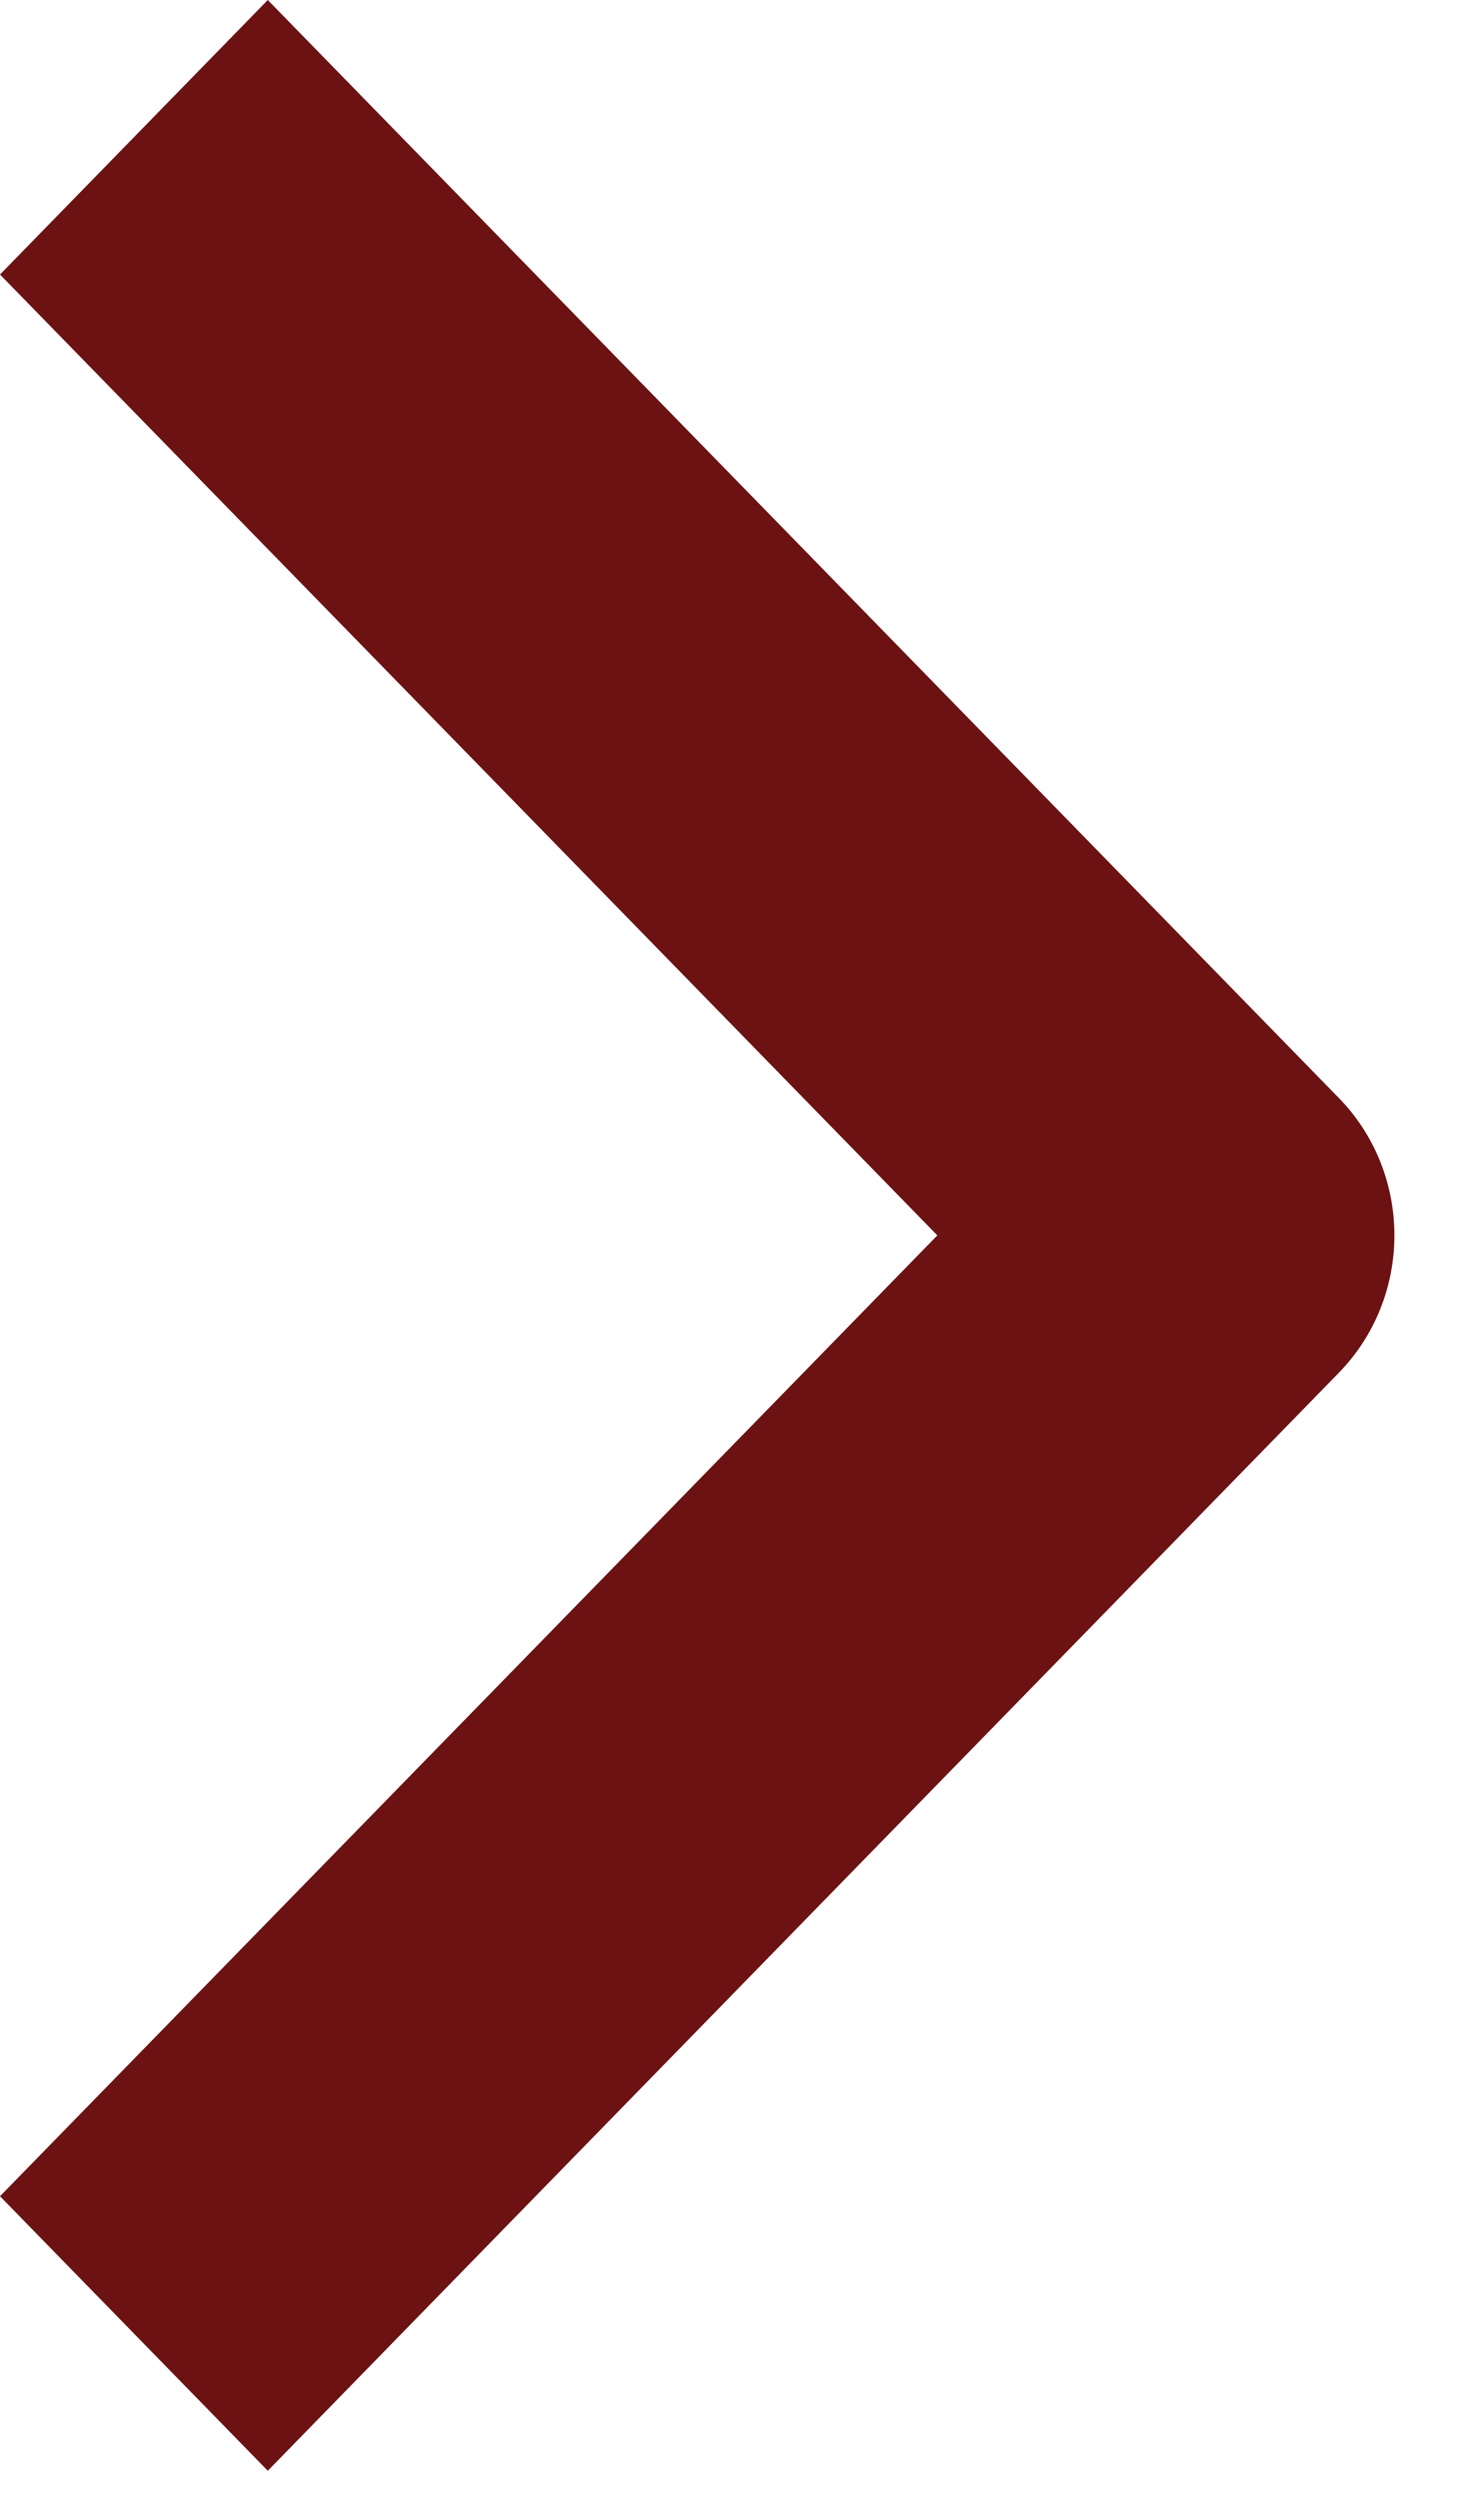 <svg width="13" height="22" viewBox="0 0 13 22" fill="none" xmlns="http://www.w3.org/2000/svg">
<path fill-rule="evenodd" clip-rule="evenodd" d="M11.785 12.08L2.357 21.744L0 19.328L8.25 10.872L0 2.416L2.357 0L11.785 9.664C12.098 9.984 12.273 10.419 12.273 10.872C12.273 11.325 12.098 11.759 11.785 12.08Z" fill="#6D1212"/>
</svg>
